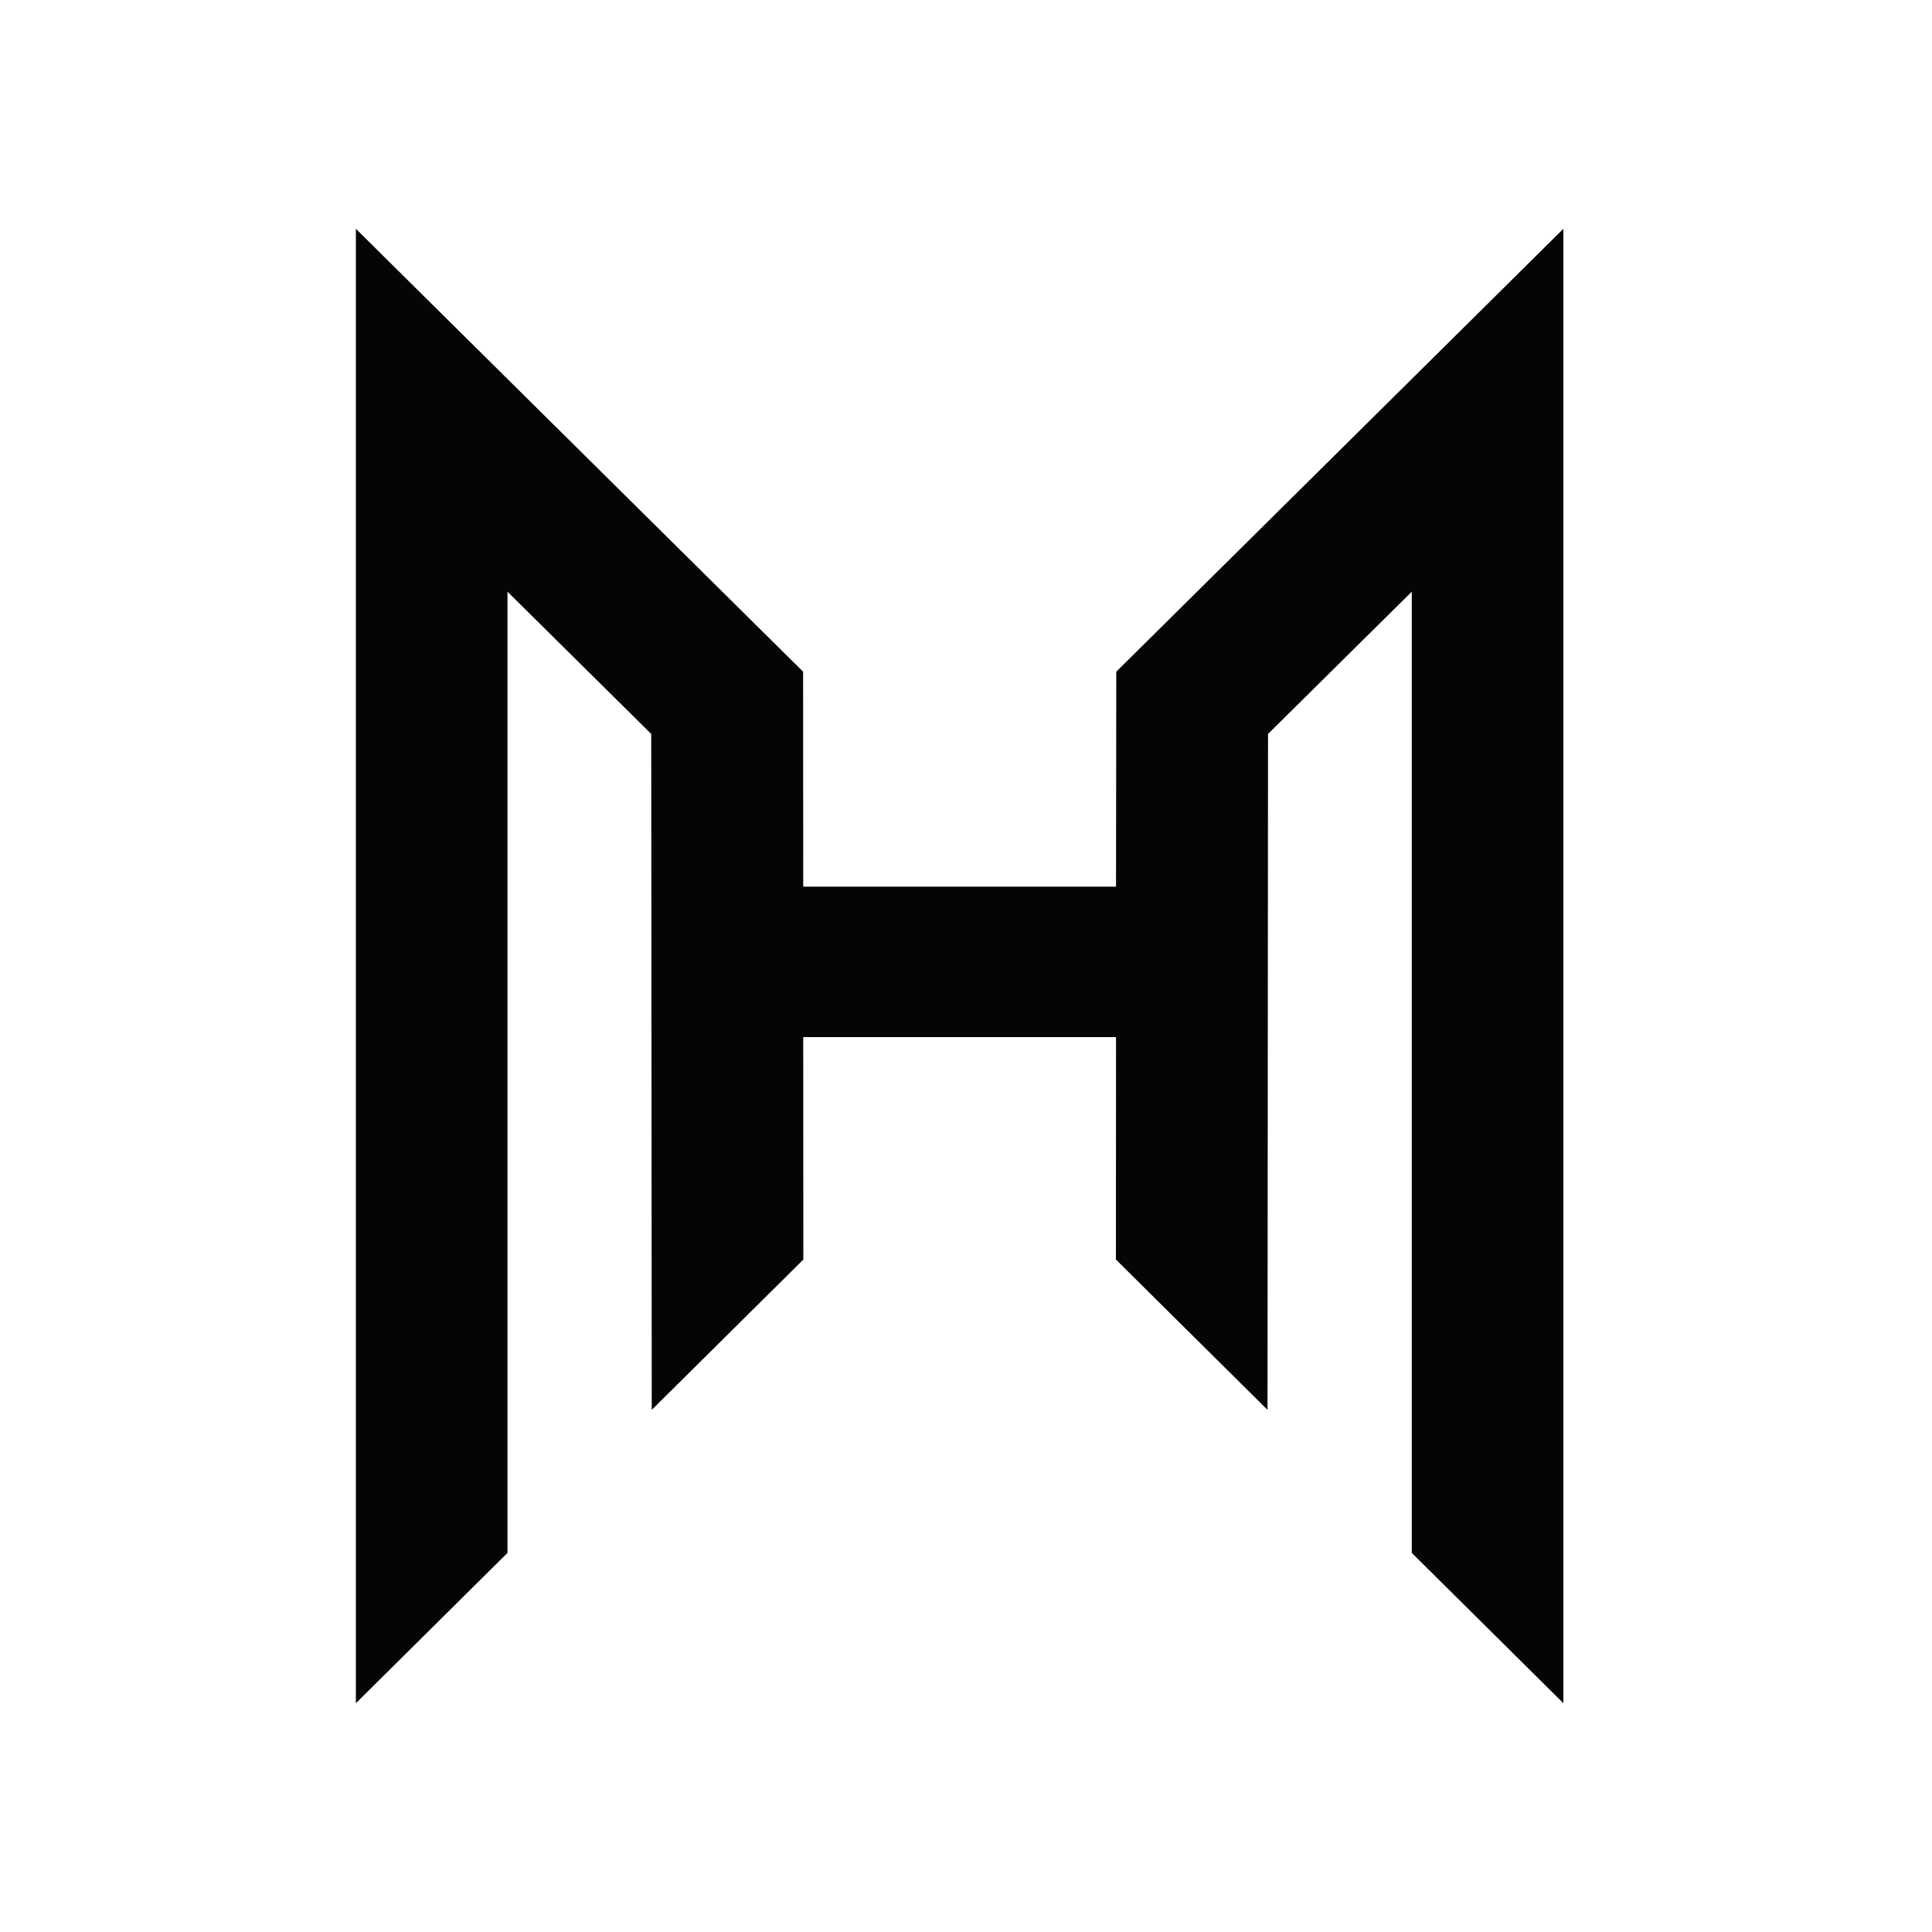<svg xmlns="http://www.w3.org/2000/svg" version="1.1" xmlns:xlink="http://www.w3.org/1999/xlink" xmlns:svgjs="http://svgjs.com/svgjs" width="64" height="64"><svg width="64" height="64" viewBox="0 0 64 64" fill="none" xmlns="http://www.w3.org/2000/svg">
<g id="SvgjsG1003" clip-path="url(#clip0_2141_11896)">
<g id="SvgjsG1002" filter="url(#filter0_d_2141_11896)">
<path d="M51.789 7.579V56.421L46.767 51.442V19.6L42.005 24.313L41.988 46.703L36.966 41.724L36.97 34.355H26.608L26.612 41.724L21.59 46.703L21.573 24.313L16.811 19.6V51.442L11.789 56.421V7.579L16.811 12.554L26.604 22.251L26.608 29.293V29.371H36.97V29.293L36.978 22.251L46.767 12.554L51.789 7.579Z" fill="#050505"></path>
</g>
</g>
<defs>
<filter id="SvgjsFilter1001" x="-0.211" y="-2.421" width="64" height="72.842" filterUnits="userSpaceOnUse" color-interpolation-filters="sRGB">
<feFlood flood-opacity="0" result="BackgroundImageFix"></feFlood>
<feColorMatrix in="SourceAlpha" type="matrix" values="0 0 0 0 0 0 0 0 0 0 0 0 0 0 0 0 0 0 127 0" result="hardAlpha"></feColorMatrix>
<feOffset dy="2"></feOffset>
<feGaussianBlur stdDeviation="6"></feGaussianBlur>
<feComposite in2="hardAlpha" operator="out"></feComposite>
<feColorMatrix type="matrix" values="0 0 0 0 0.11 0 0 0 0 0.91 0 0 0 0 0.537 0 0 0 1 0"></feColorMatrix>
<feBlend mode="normal" in2="BackgroundImageFix" result="effect1_dropShadow_2141_11896"></feBlend>
<feBlend mode="normal" in="SourceGraphic" in2="effect1_dropShadow_2141_11896" result="shape"></feBlend>
</filter>
<clipPath id="SvgjsClipPath1000">
<rect width="64" height="64" fill="white"></rect>
</clipPath>
</defs>
</svg><style>@media (prefers-color-scheme: light) { :root { filter: none; } }
</style></svg>